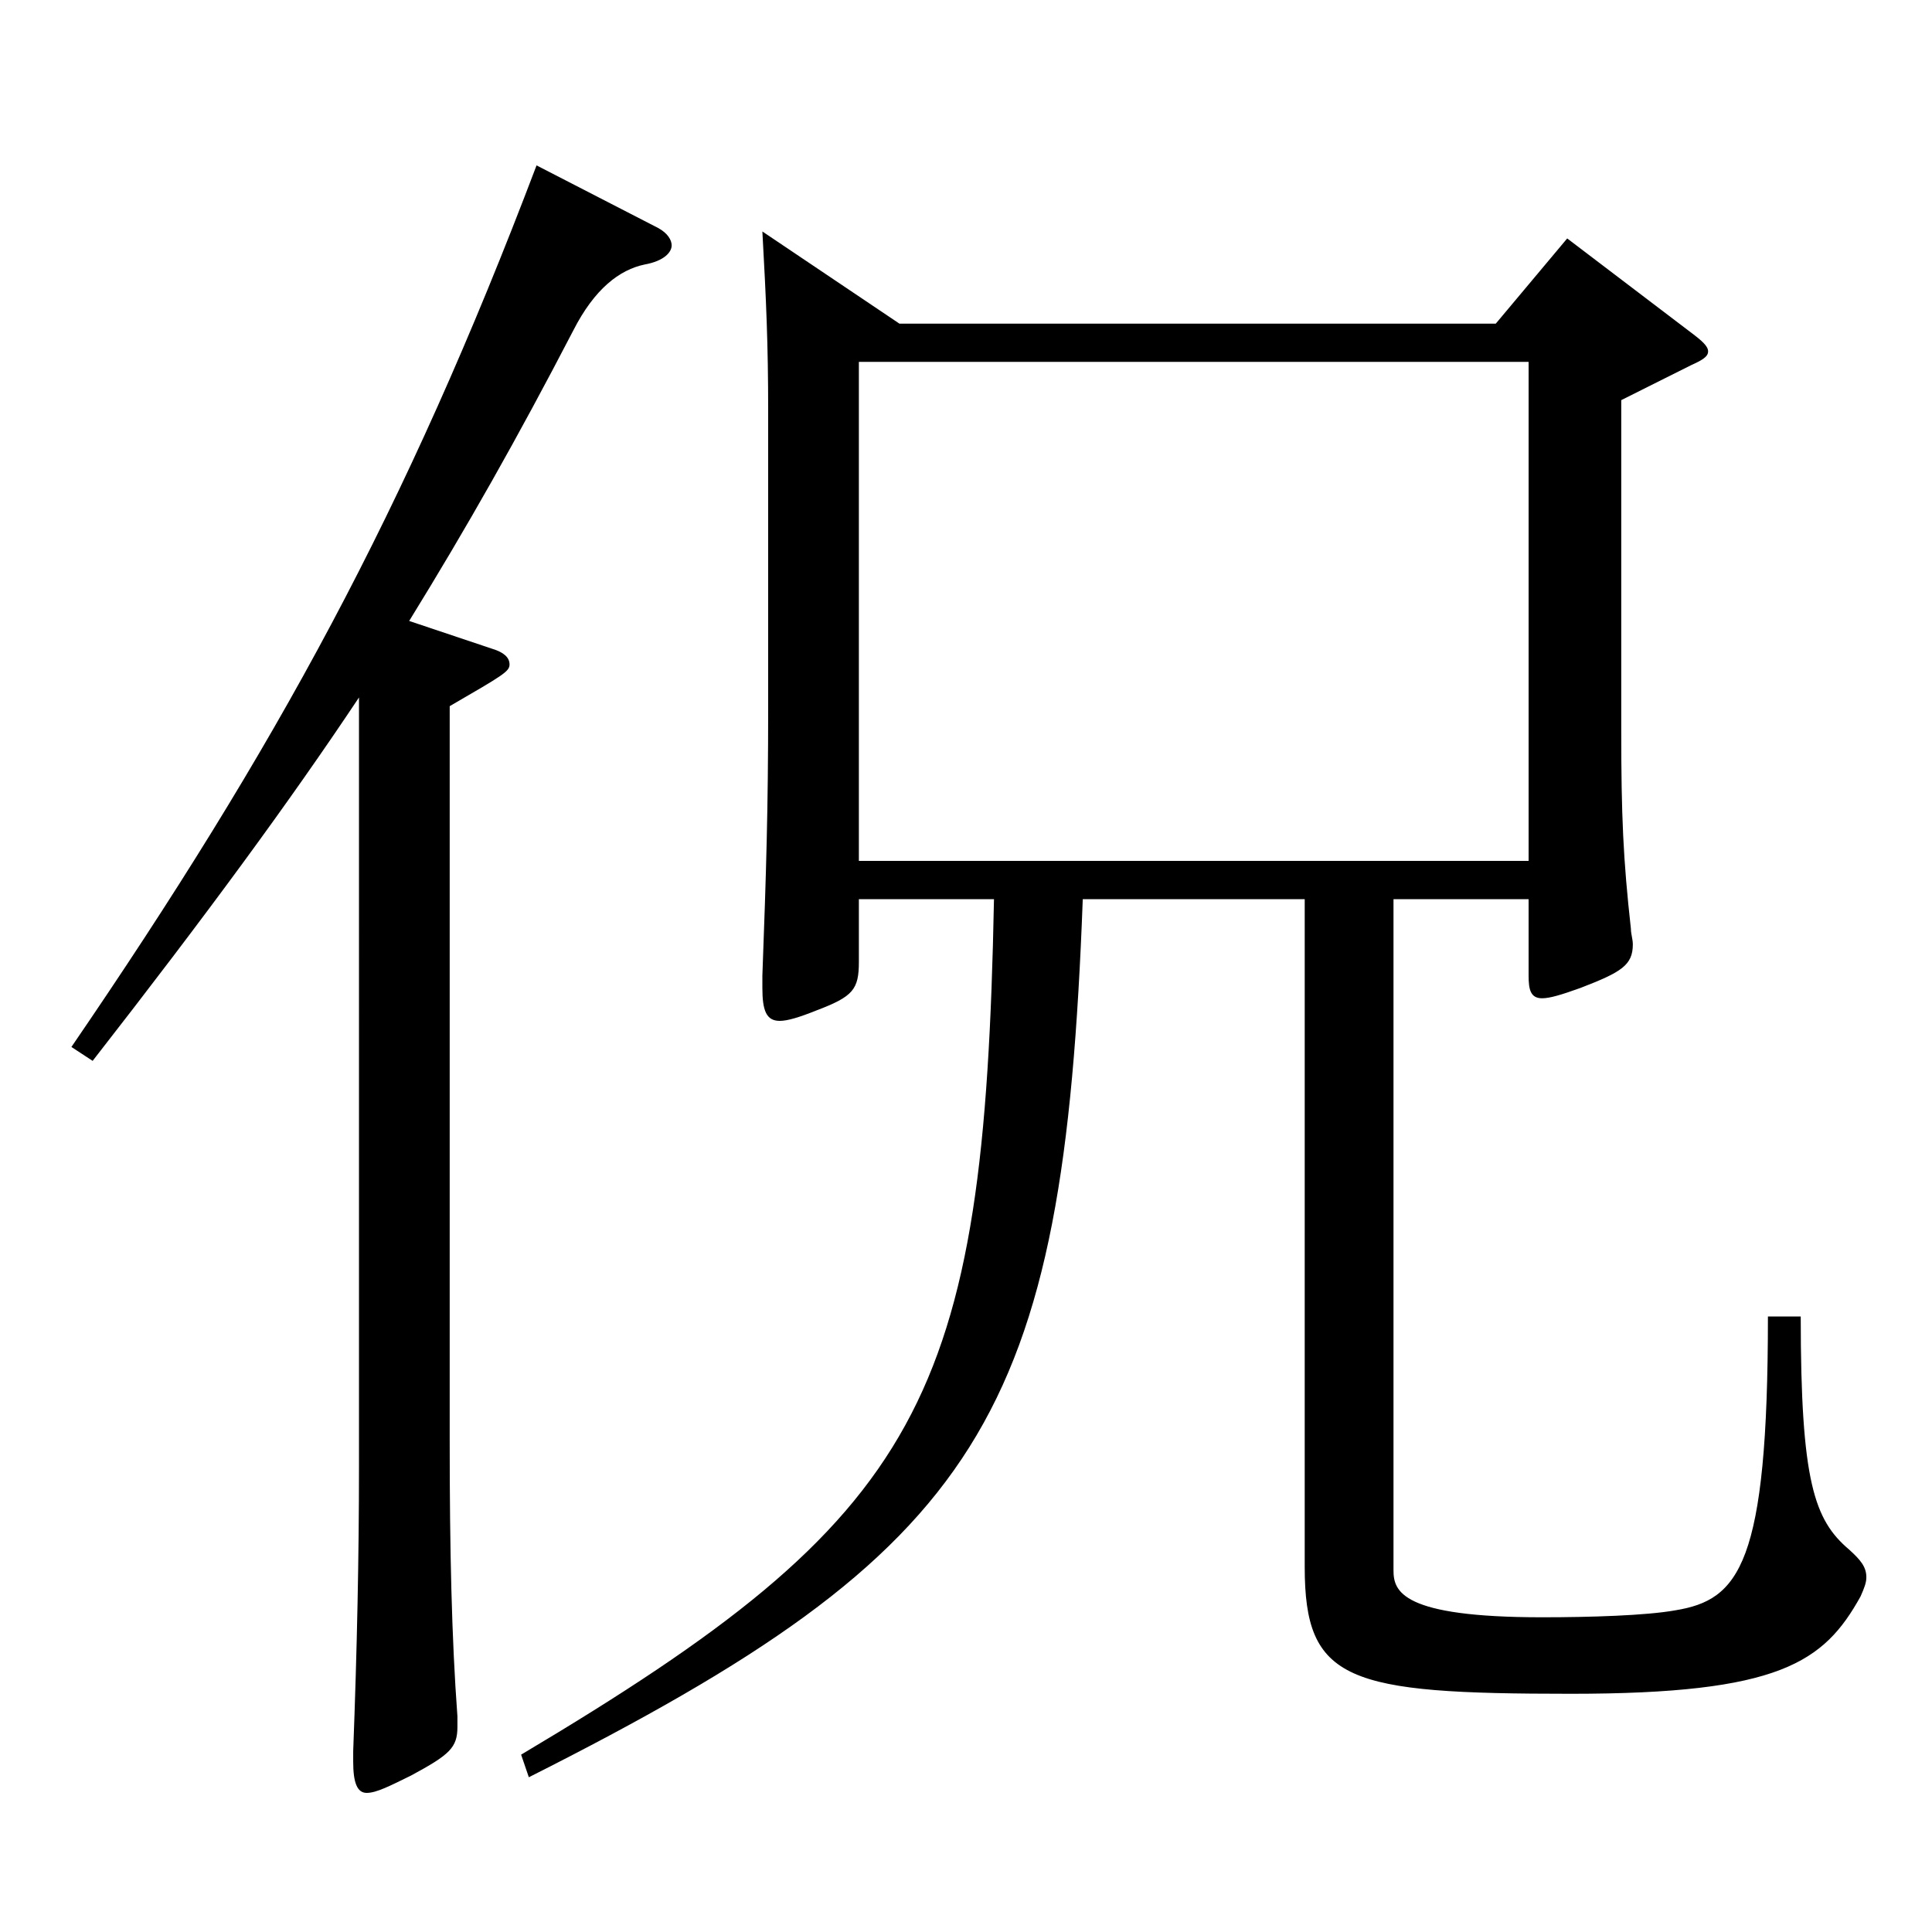 <?xml version="1.0" encoding="utf-8"?>
<!-- Generator: Adobe Illustrator 16.0.0, SVG Export Plug-In . SVG Version: 6.00 Build 0)  -->
<!DOCTYPE svg PUBLIC "-//W3C//DTD SVG 1.1//EN" "http://www.w3.org/Graphics/SVG/1.1/DTD/svg11.dtd">
<svg version="1.1" id="图层_1" xmlns="http://www.w3.org/2000/svg" xmlns:xlink="http://www.w3.org/1999/xlink" x="0px" y="0px"
	 width="1000px" height="1000px" viewBox="0 0 1000 1000" enable-background="new 0 0 1000 1000" xml:space="preserve">
<path d="M185.813,361.007c-35.964,54-78.92,112.5-137.861,188.099l-10.989-7.199C142.856,387.107,209.789,264.708,277.72,85.609
	l62.937,32.399c4.995,2.7,6.993,6.3,6.993,9c0,3.6-3.996,8.1-13.986,9.899c-12.987,2.7-25.974,12.601-36.963,34.2
	c-28.971,55.8-54.945,101.699-84.915,150.299l42.957,14.4c5.994,1.8,8.991,4.5,8.991,8.1s-2.997,5.4-30.969,21.6v380.698
	c0,55.799,0.999,101.699,3.996,142.198v5.4c0,10.8-3.996,14.399-23.976,25.2c-10.989,5.399-17.982,8.999-22.977,8.999
	c-4.995,0-6.993-5.399-6.993-16.199v-5.4c1.998-53.1,2.997-100.799,2.997-147.599V361.007z M465.531,167.509H774.22l36.963-44.1
	l63.936,48.6c5.994,4.5,8.991,7.199,8.991,9.899s-2.997,4.5-8.991,7.2l-35.964,18v170.999c0,44.1,0.999,66.6,4.995,102.599
	c0,2.7,0.999,5.4,0.999,8.101c0,10.8-5.994,14.399-26.973,22.5c-9.99,3.6-15.984,5.399-19.98,5.399c-5.994,0-6.993-4.5-6.993-11.7
	v-39.6h-69.929v347.397c0,10.801,3.996,24.3,76.922,24.3c24.975,0,53.946-0.899,68.93-3.6
	c32.967-5.399,47.952-23.399,47.952-152.099h16.982c0,85.499,6.993,105.299,24.975,120.599c5.994,5.4,8.991,9,8.991,14.4
	c0,2.7-0.999,5.399-2.997,9.899c-18.98,34.2-41.957,50.4-149.849,50.4c-115.883,0-137.861-6.301-137.861-65.7V465.406H560.436
	c-9.99,269.099-50.949,335.698-286.711,454.497l-3.996-11.7c208.79-124.199,239.758-182.698,244.753-442.797h-69.929v32.4
	c0,14.399-2.997,18-21.978,25.199c-8.991,3.601-14.985,5.4-18.981,5.4c-6.993,0-8.991-5.4-8.991-17.1v-6.301
	c1.998-53.999,2.997-86.399,2.997-138.599V212.508c0-34.199-0.999-56.699-2.997-92.699L465.531,167.509z M791.203,445.606V187.309
	H444.552v258.298H791.203z"/>
</svg>
